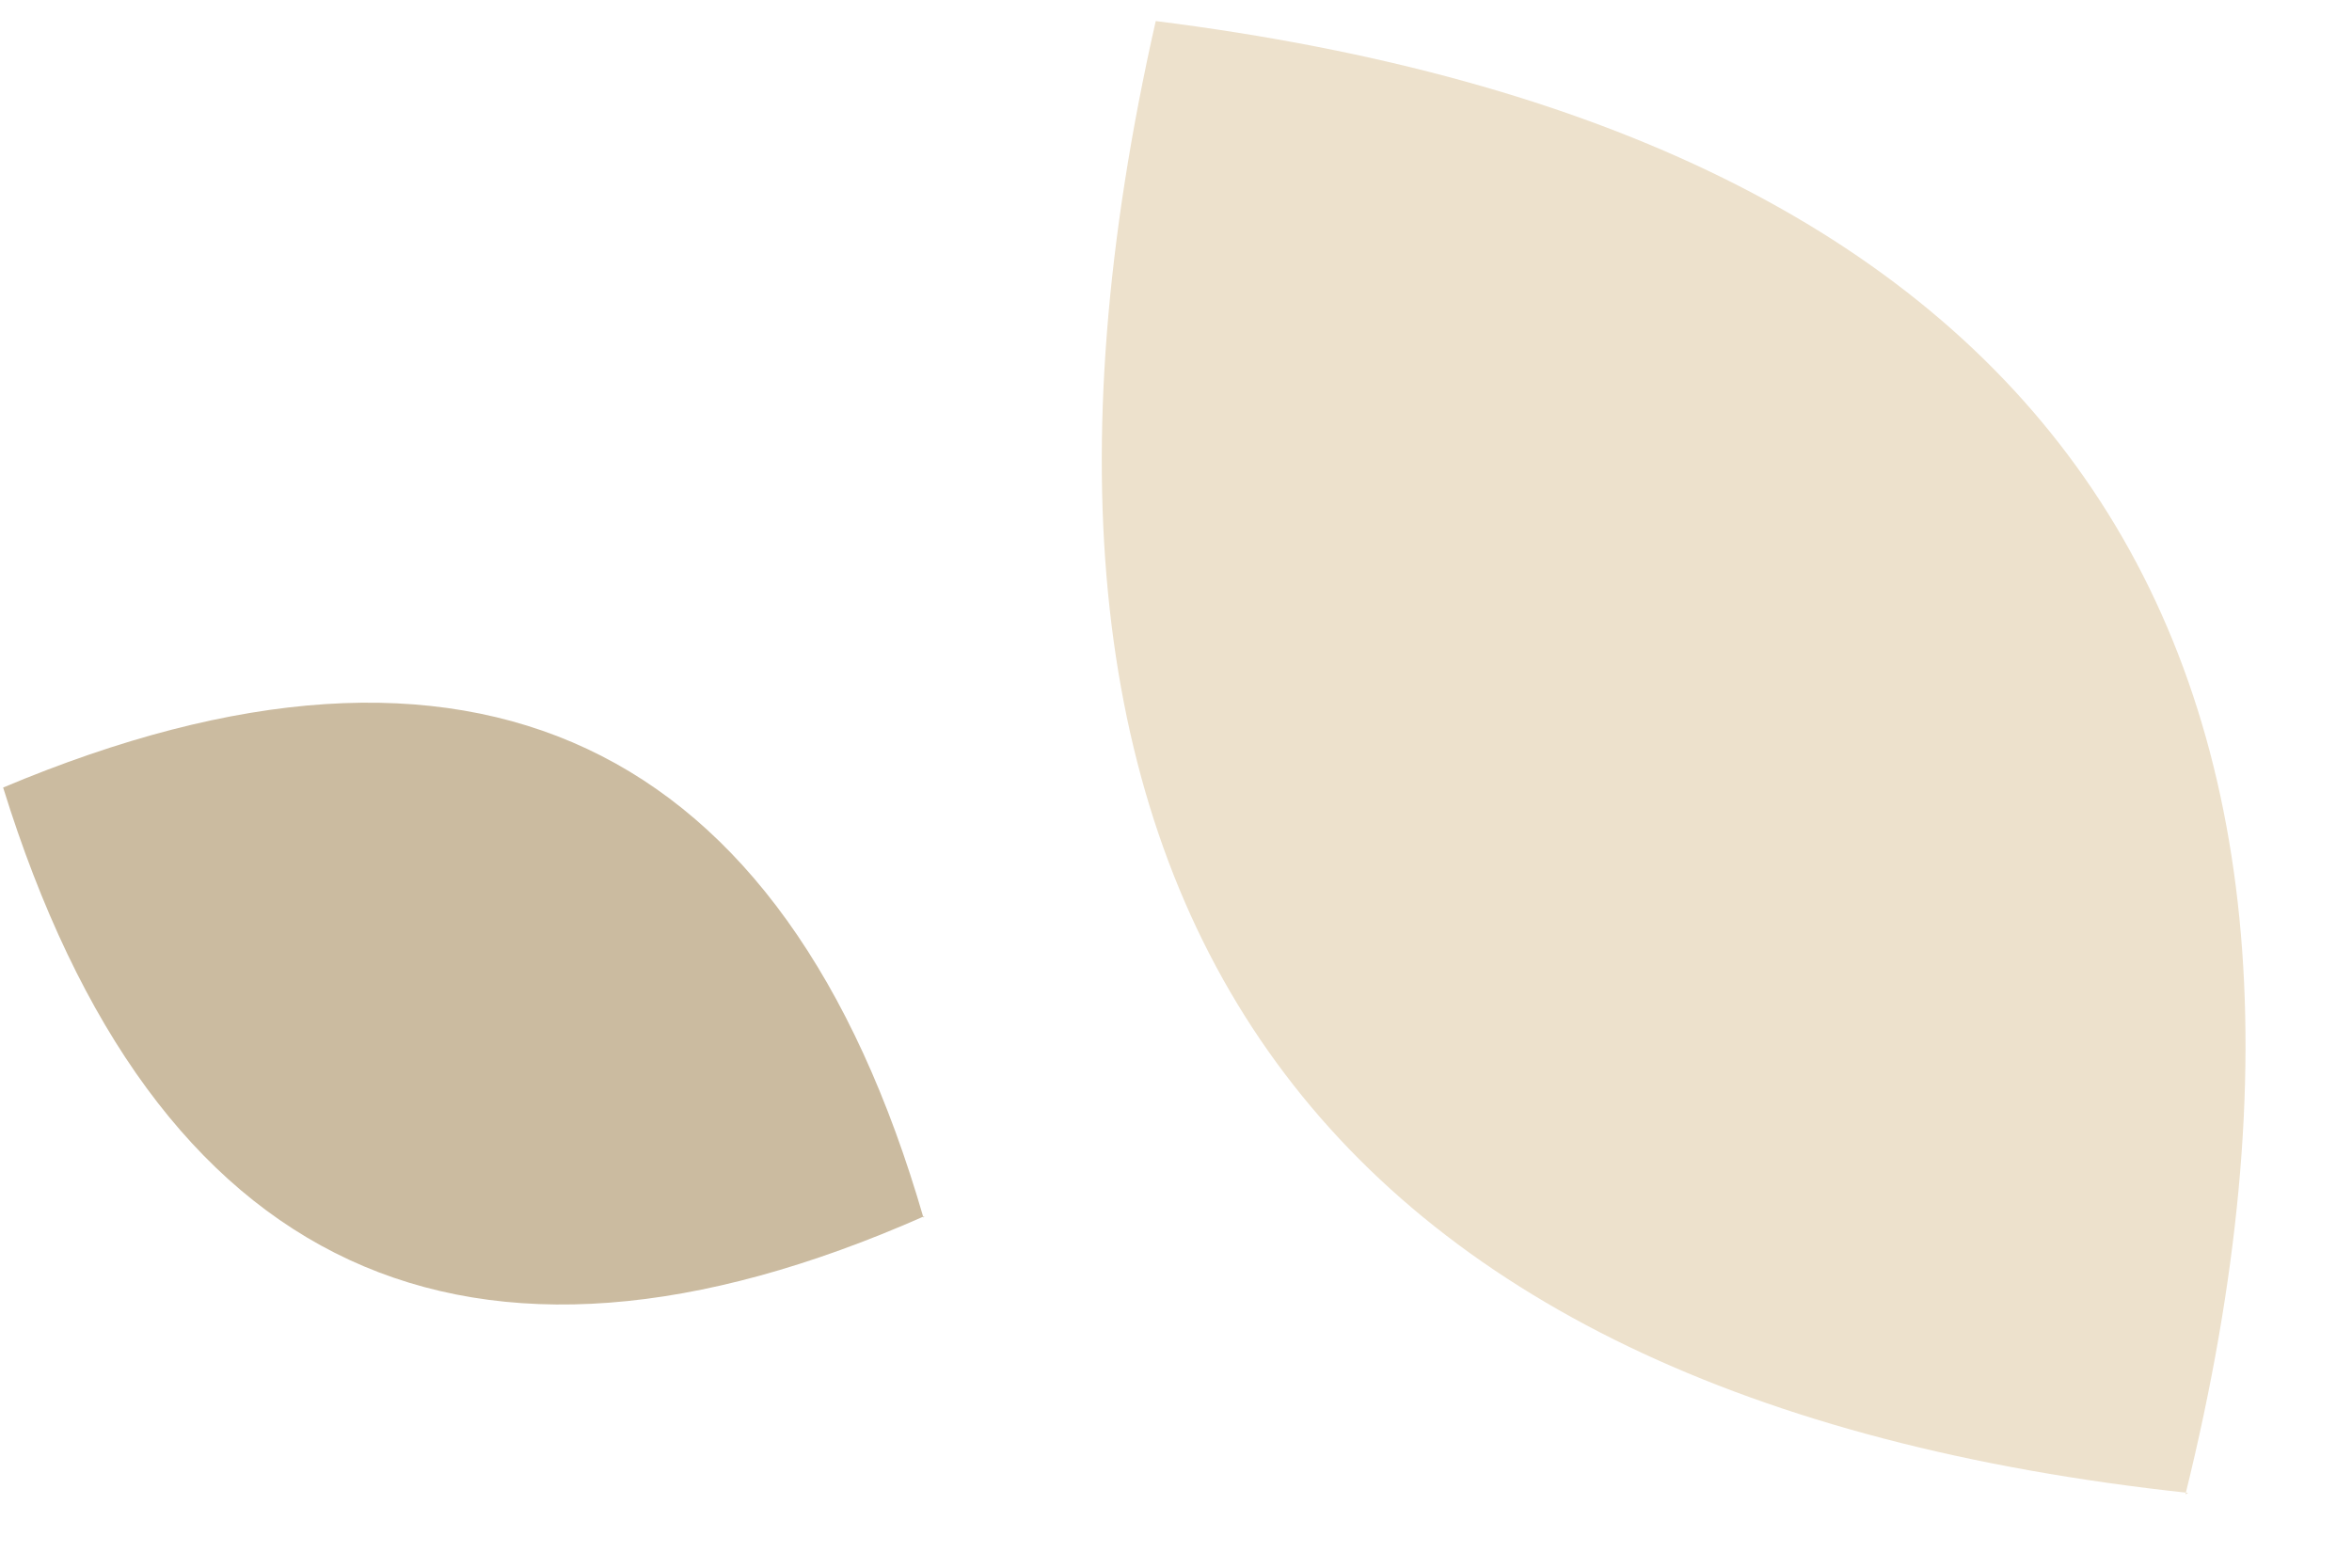 <?xml version="1.0" encoding="UTF-8"?> <svg xmlns="http://www.w3.org/2000/svg" width="21" height="14" viewBox="0 0 21 14" fill="none"><path d="M19.513 13.345C21.402 5.689 18.294 1.191 10.319 0.188C8.541 8.036 11.702 12.488 19.537 13.332" fill="#EDE1CC"></path><path d="M8.245 10.874C7.007 6.594 4.214 5.271 0.028 7.033C1.375 11.376 4.181 12.662 8.253 10.861" fill="#CBBBA0"></path></svg> 